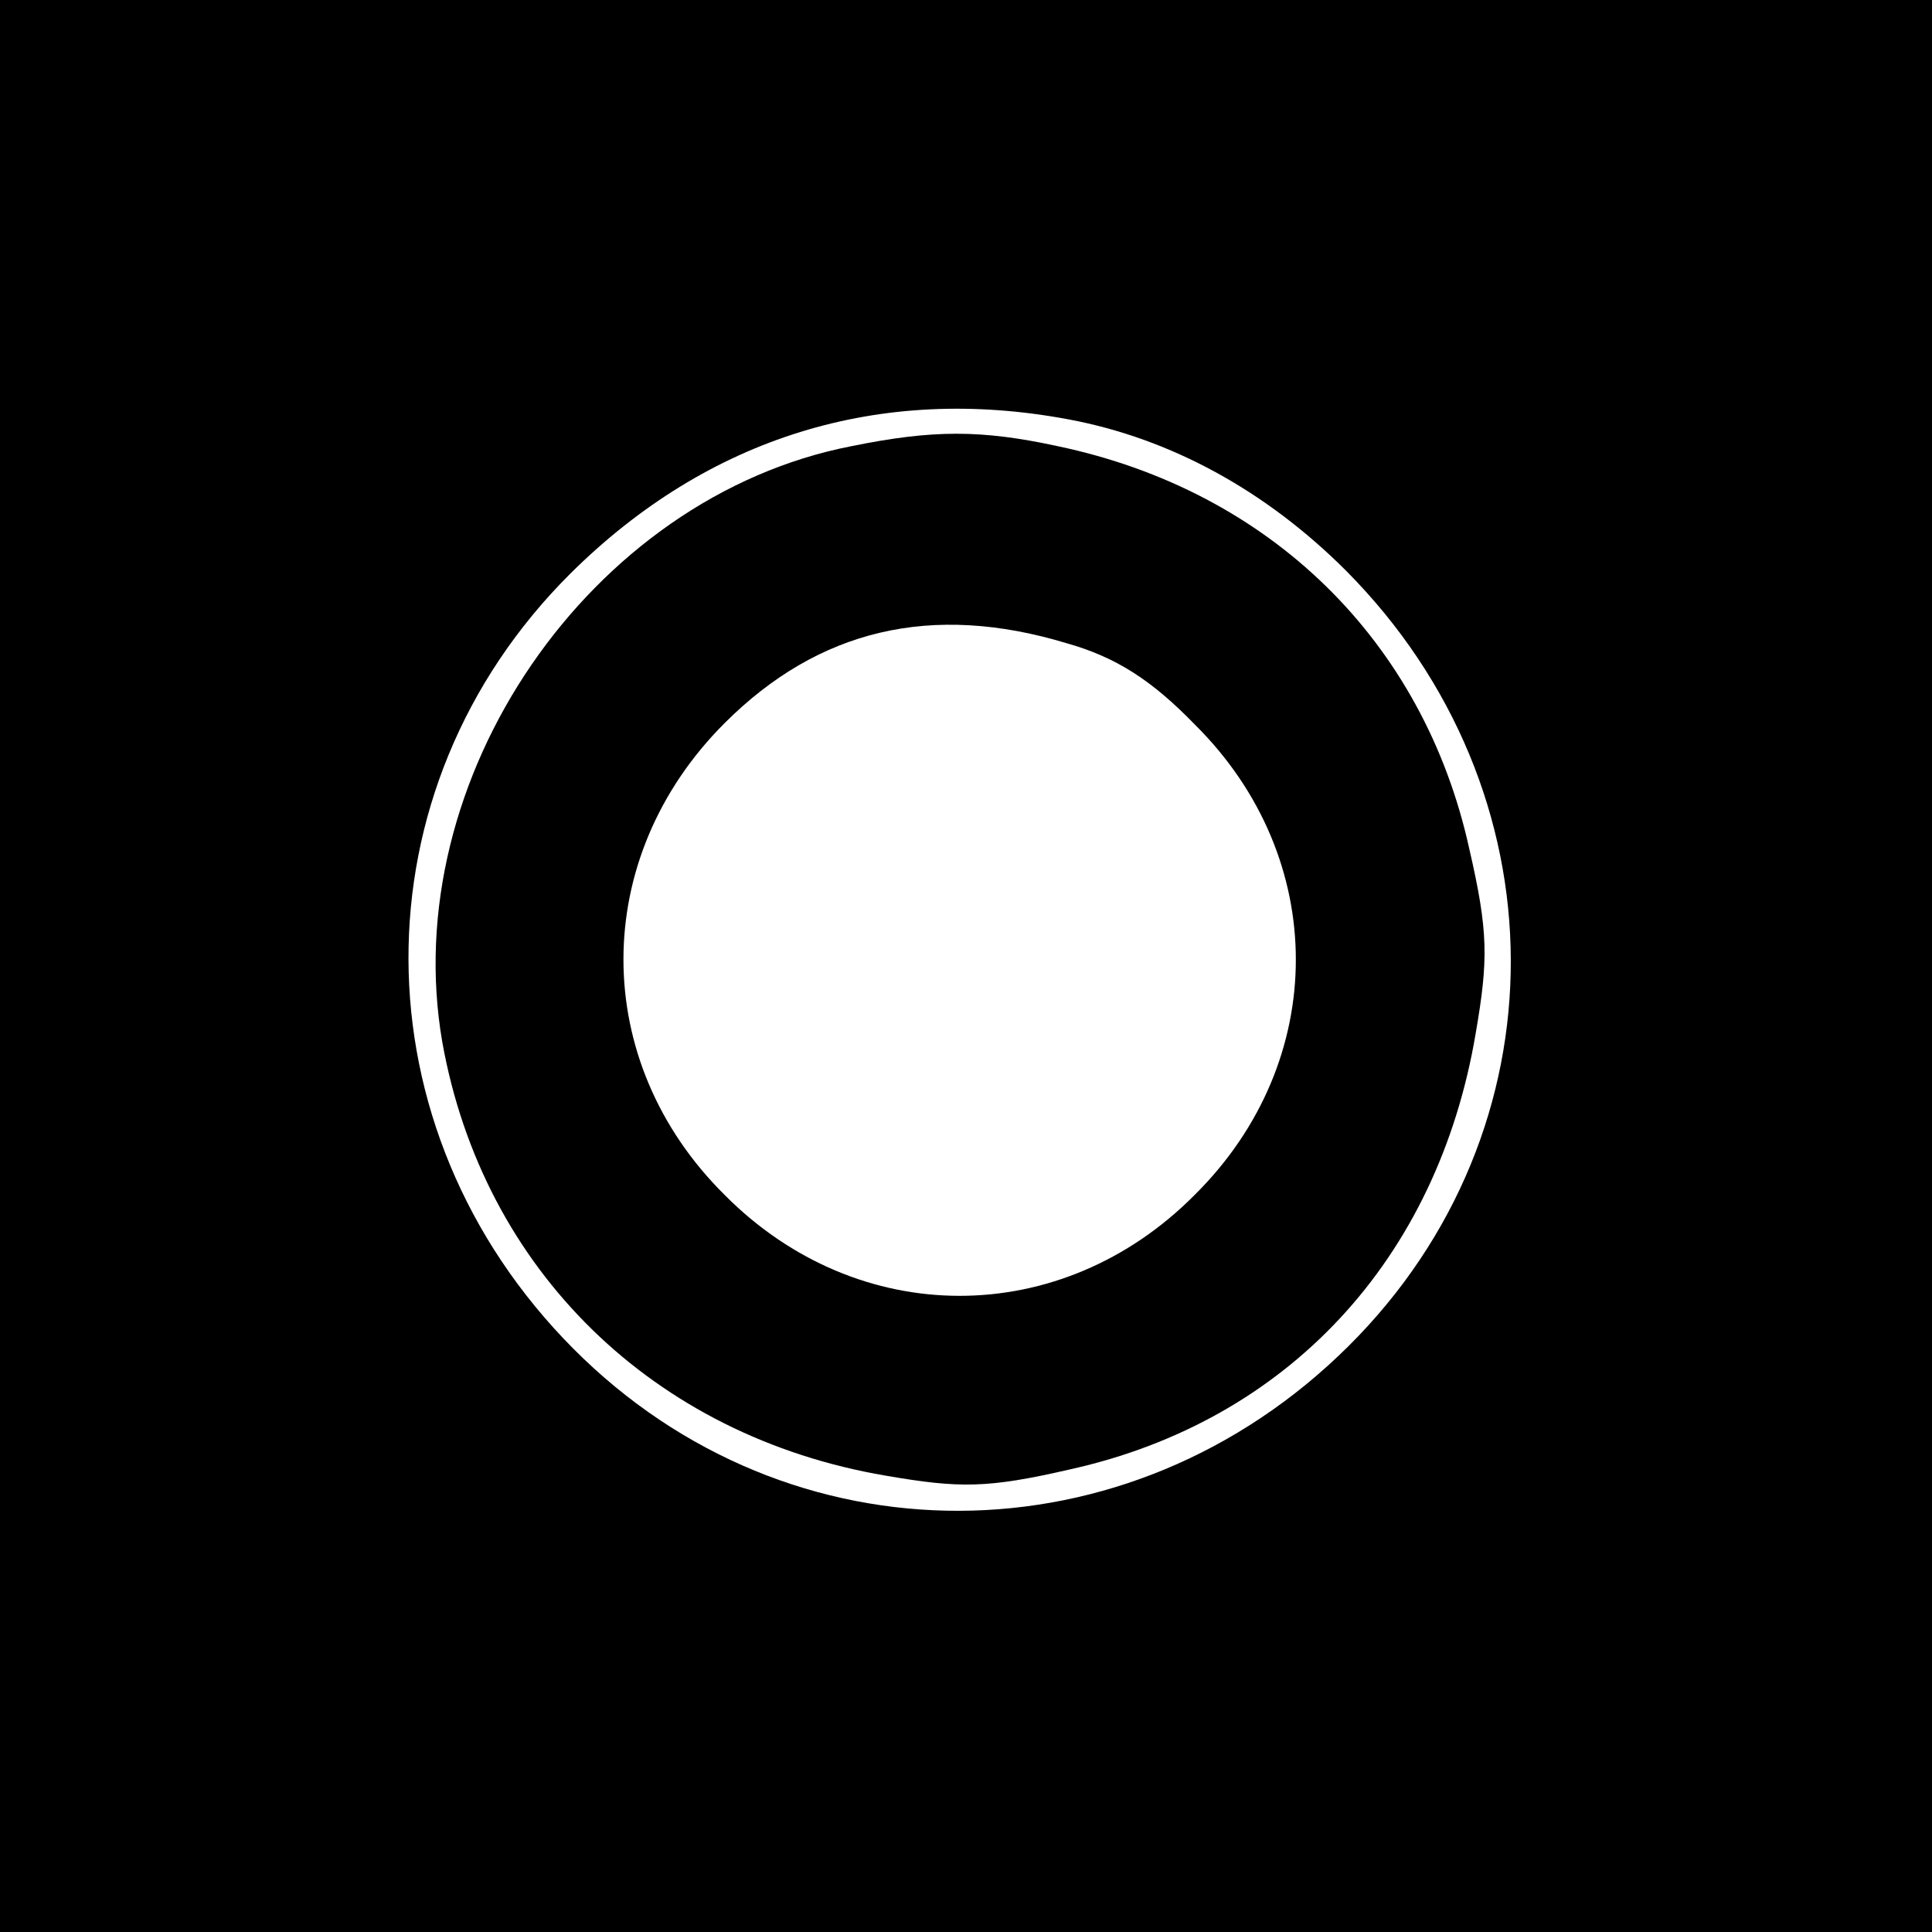 <?xml version="1.0" standalone="no"?>
<!DOCTYPE svg PUBLIC "-//W3C//DTD SVG 20010904//EN"
 "http://www.w3.org/TR/2001/REC-SVG-20010904/DTD/svg10.dtd">
<svg version="1.0" xmlns="http://www.w3.org/2000/svg"
 width="152pt" height="152pt" viewBox="0 0 152 152"
 preserveAspectRatio="xMidYMid meet">
<g transform="translate(0,152) scale(0.1,-0.1)"
fill="#000000" stroke="none">
<path d="M0 760 l0 -760 760 0 760 0 0 760 0 760 -760 0 -760 0 0 -760z m841
430 c80 -15 155 -56 218 -119 172 -173 173 -440 2 -610 -173 -172 -440 -173
-610 -2 -172 173 -173 440 -2 610 108 107 243 149 392 121z"/>
<path d="M670 1169 c-206 -40 -358 -262 -322 -469 32 -179 166 -310 349 -341
58 -10 80 -10 145 5 171 38 289 165 319 343 10 58 10 80 -5 145 -36 164 -157
282 -324 317 -60 13 -98 13 -162 0z m169 -155 c39 -11 67 -29 101 -64 106
-105 106 -265 0 -370 -105 -106 -265 -106 -370 0 -106 105 -106 265 0 371 74
74 163 95 269 63z"/>
</g>
</svg>
